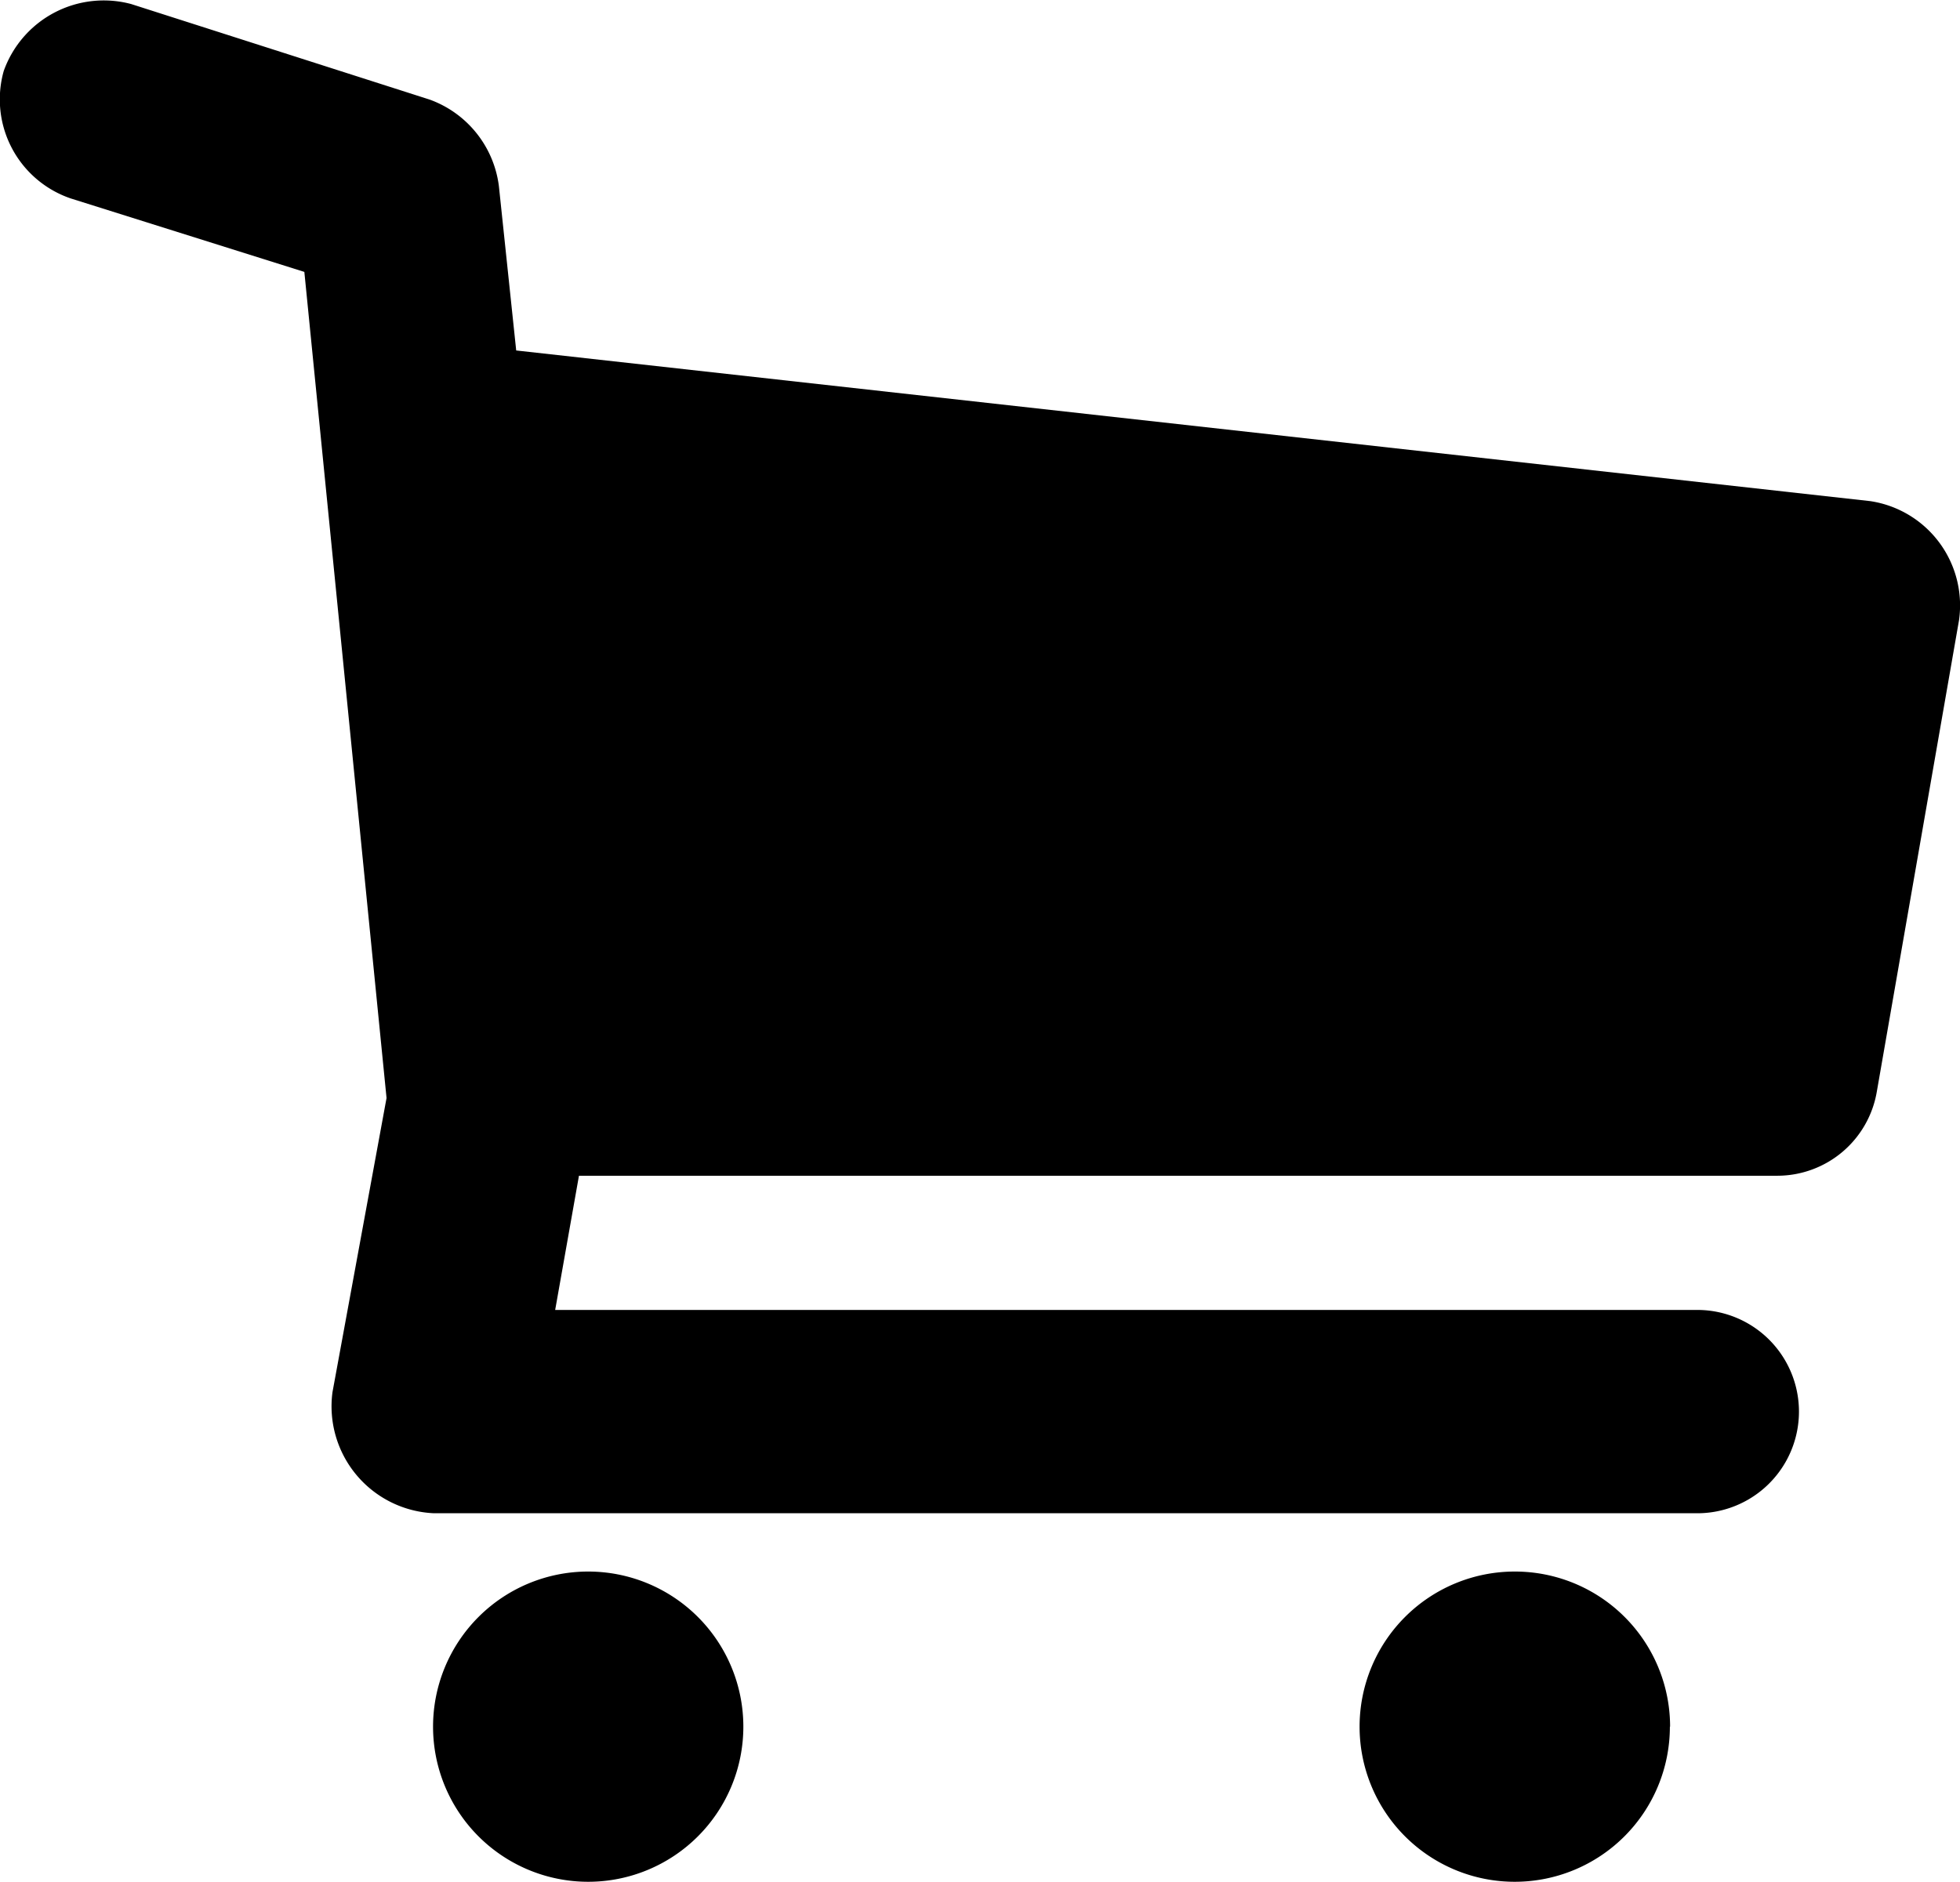 <?xml version="1.0" encoding="UTF-8"?>
<svg xmlns="http://www.w3.org/2000/svg" width="18.457" height="17.724" viewBox="0 0 18.457 17.724">
  <path id="Icon_Orders" data-name="Icon Orders" d="M18.448,9.652l-.774,4.44a.951.951,0,0,1-.937.794H5.452L5.228,16.15H15.983a.957.957,0,1,1,0,1.915H4.088a1.008,1.008,0,0,1-.957-1.141l.509-2.77L2.866,6.373l-2.2-.692a.986.986,0,0,1-.631-1.2,1,1,0,0,1,1.2-.631l2.811.9a1,1,0,0,1,.652.815l.163,1.548L17.612,8.532A.993.993,0,0,1,18.448,9.652ZM7,20.075a1.461,1.461,0,1,1-1.461-1.461A1.461,1.461,0,0,1,7,20.075Zm8.725,0a1.461,1.461,0,1,1-1.461-1.461A1.461,1.461,0,0,1,15.727,20.075Z" transform="translate(0 -3.812)"></path>
</svg>
